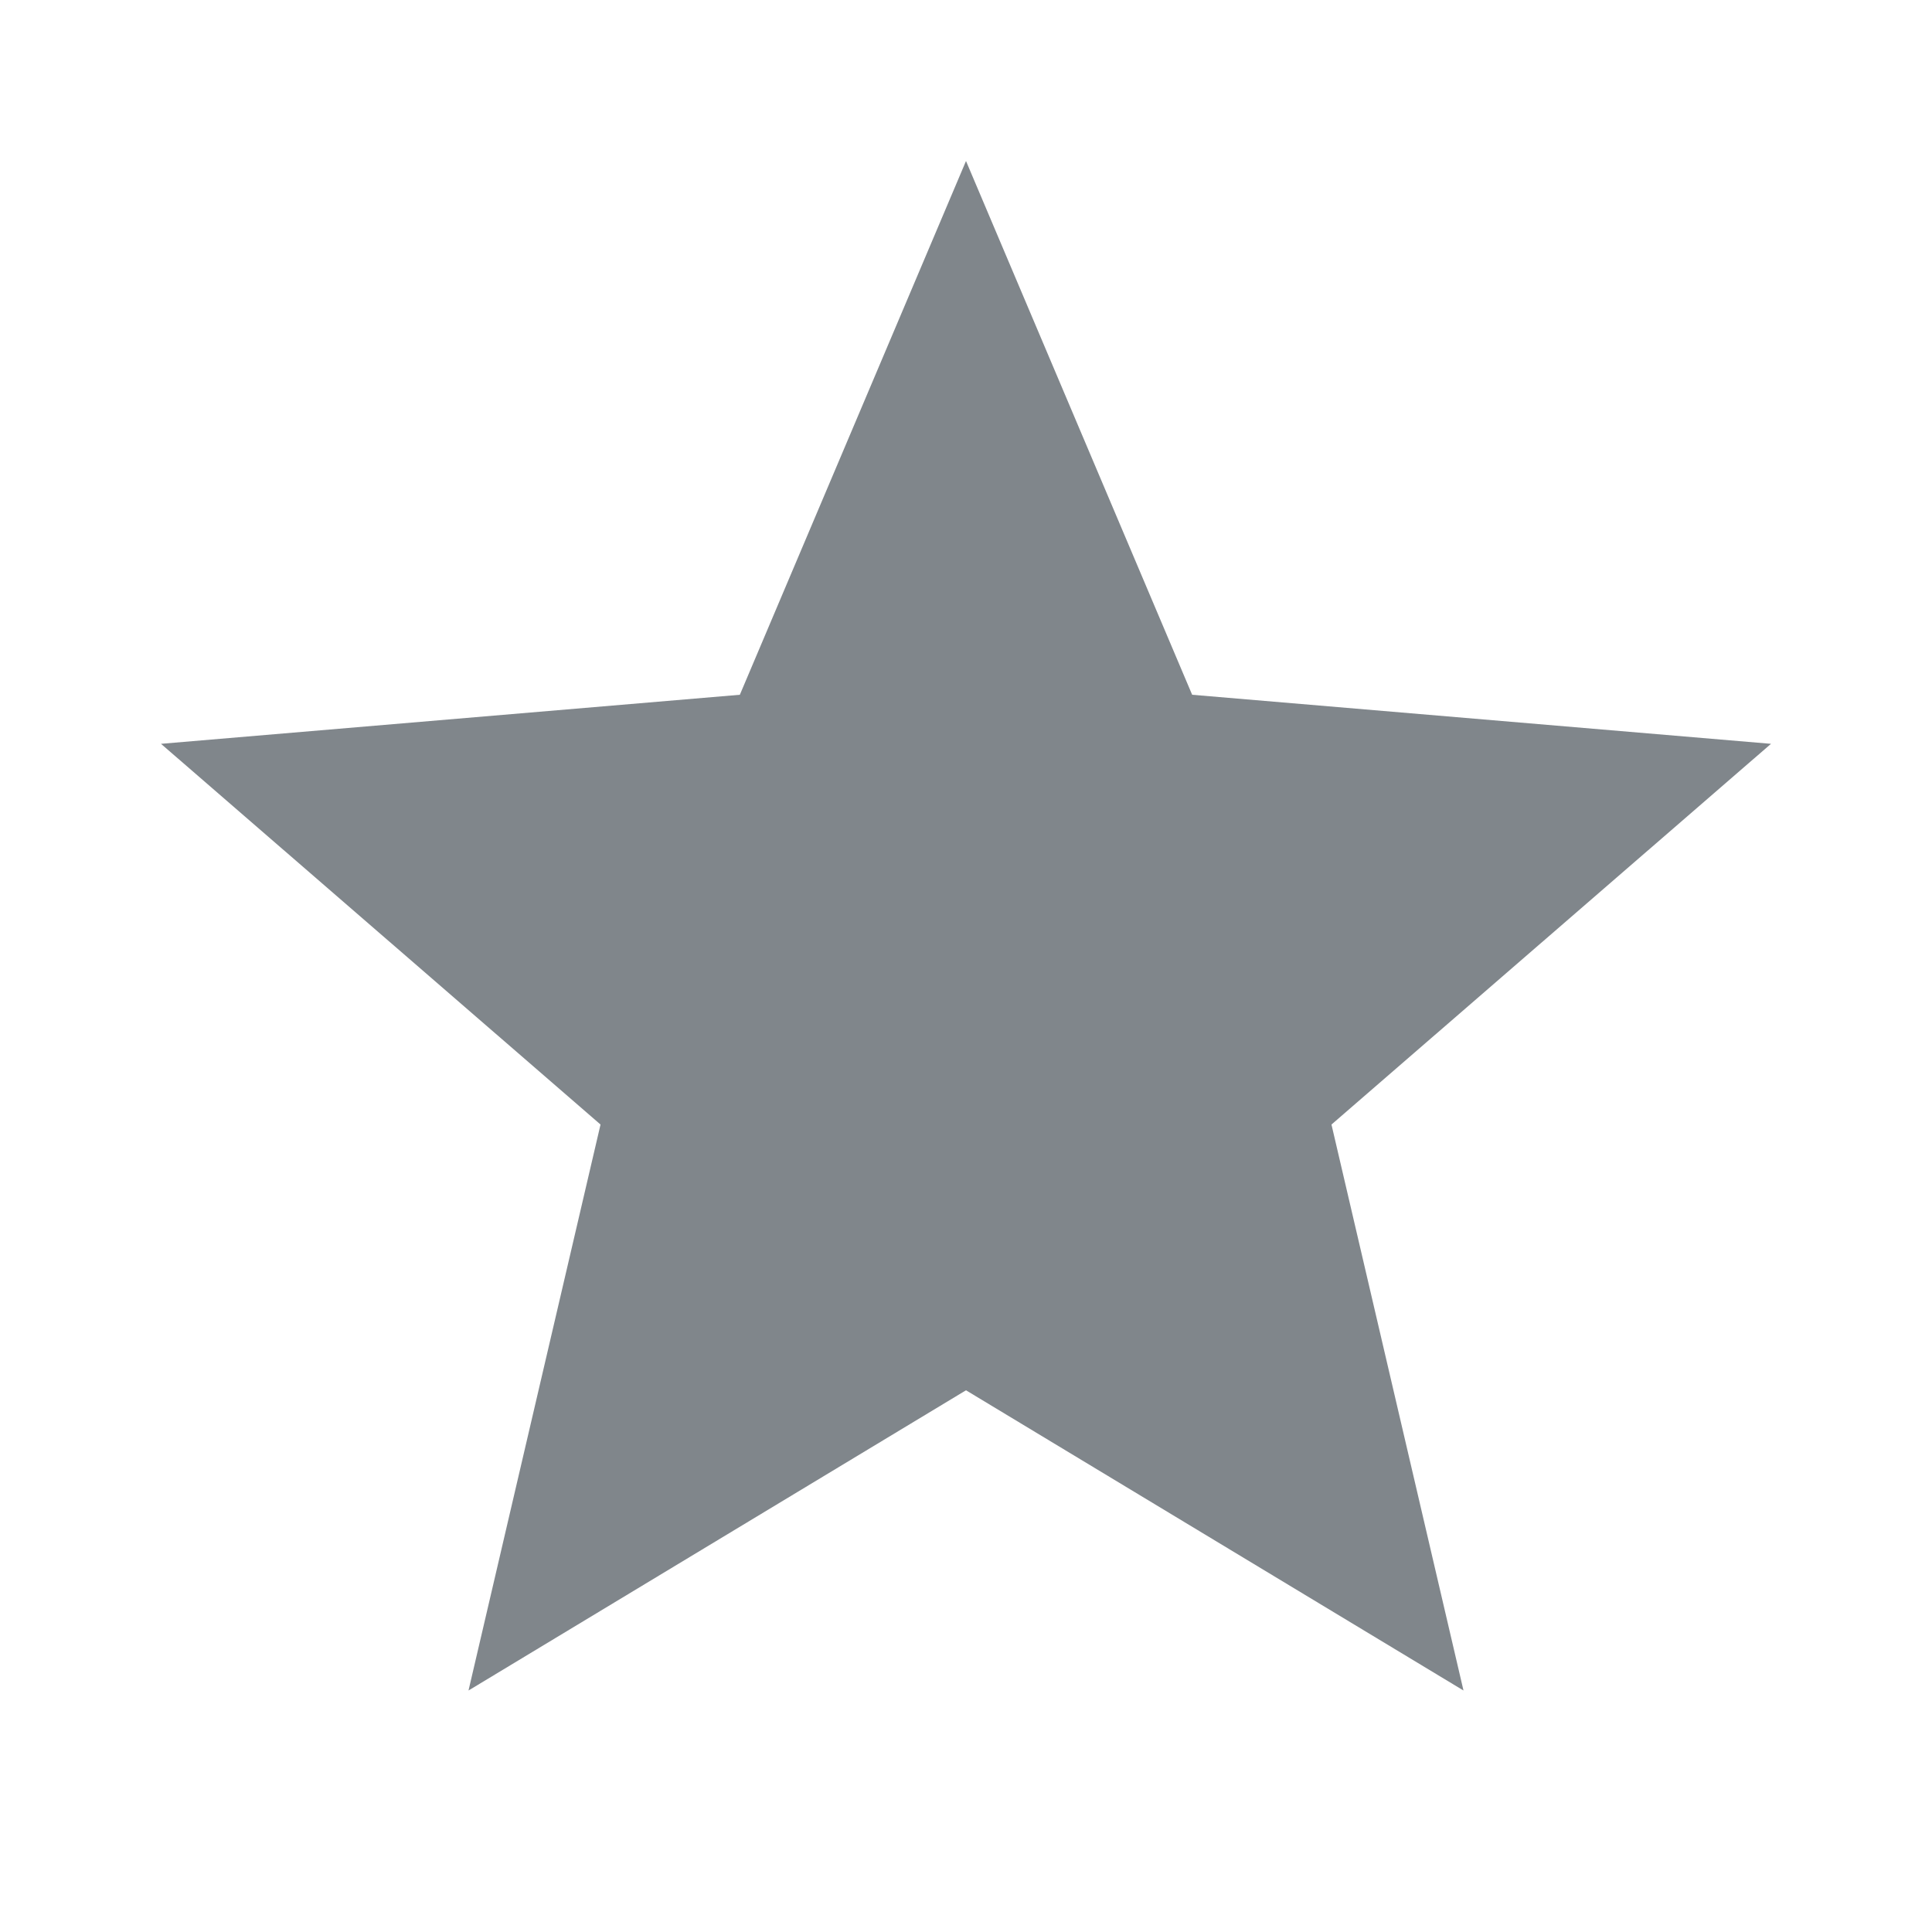 <?xml version="1.0" encoding="UTF-8"?>
<svg width="18px" height="18px" viewBox="0 0 18 18" version="1.1" xmlns="http://www.w3.org/2000/svg" xmlns:xlink="http://www.w3.org/1999/xlink" jetway-hooks="{}">
    <title>ic_star_grey600_18dp</title>
    <g jetway-hook-id="4F46B164-C943-4C66-A0F5-0D58F7BD5158" id="Page-1" stroke="none" stroke-width="1" fill="none" fill-rule="evenodd">
        <g jetway-hook-id="C337B8B2-036C-4A78-AEC8-345E8BF33B78" id="ic_star_grey600_18dp">
            <polygon jetway-hook-id="ADAB098B-138B-4BF1-BF41-02C5B3FAA5F9" id="Path" points="0 0 18 0 18 18 0 18"></polygon>
            <polygon jetway-hook-id="BE855D0E-872F-42B7-B5AB-2AD7BAF5395F" id="Path" fill="#80868B" fill-rule="nonzero" points="9 12.953 13.635 15.75 12.405 10.477 16.5 6.93 11.107 6.473 9 1.5 6.893 6.473 1.5 6.93 5.595 10.477 4.365 15.75"></polygon>
            <polygon jetway-hook-id="782E7C1B-D339-46D2-B39A-C3BCA1A9DCC3" id="Path" points="0 0 18 0 18 18 0 18"></polygon>
        </g>
    </g>
</svg>